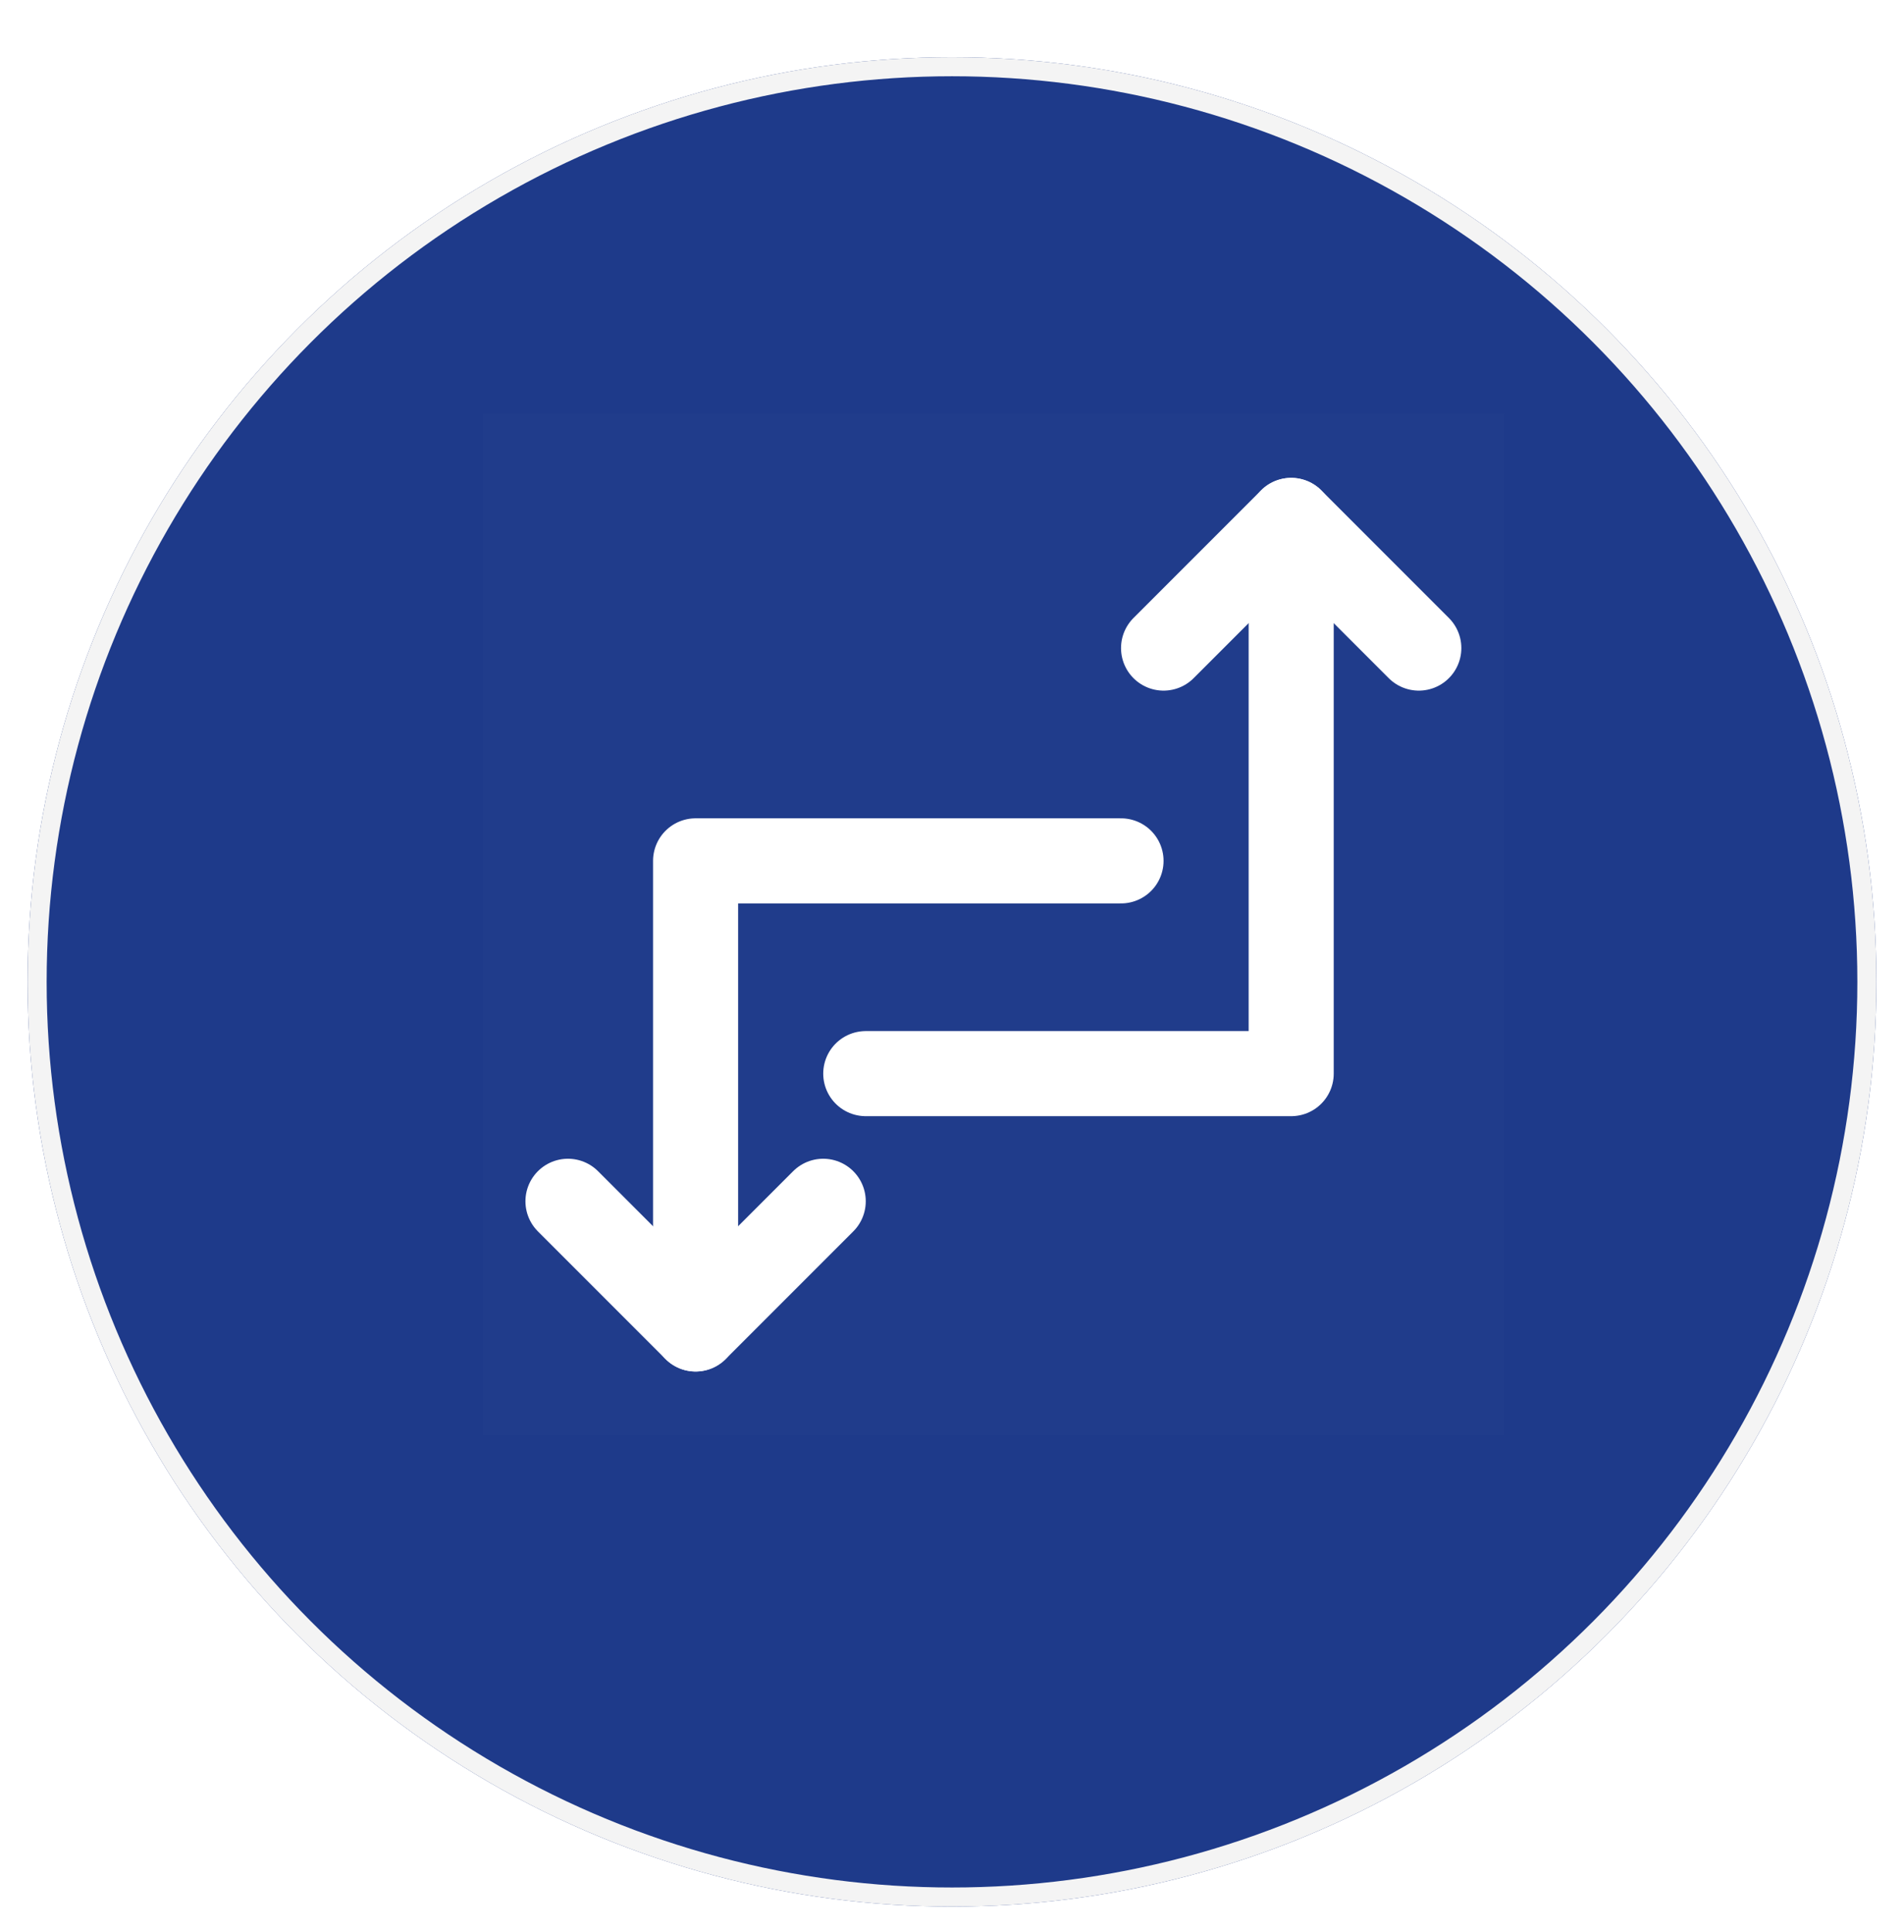 <svg width="69" height="70" viewBox="0 0 69 70" fill="none" xmlns="http://www.w3.org/2000/svg">
<g filter="url(#filter0_d_289_151)">
<circle cx="34.5" cy="33.5" r="33.5" fill="#1E3A8A"/>
<circle cx="34.5" cy="33.5" r="33.155" stroke="#F4F4F4" stroke-width="0.691"/>
</g>
<g clip-path="url(#clip0_289_151)">
<path d="M54.5 15H17.5V52H54.5V15Z" fill="white" fill-opacity="0.01"/>
<path d="M31.375 38.896H46.792V18.854" stroke="white" stroke-width="3.083" stroke-linecap="round" stroke-linejoin="round"/>
<path d="M40.625 31.188H25.208V48.146" stroke="white" stroke-width="3.083" stroke-linecap="round" stroke-linejoin="round"/>
<path d="M51.417 23.479L46.792 18.854L42.167 23.479" stroke="white" stroke-width="3.083" stroke-linecap="round" stroke-linejoin="round"/>
<path d="M29.833 43.521L25.208 48.146L20.583 43.521" stroke="white" stroke-width="3.083" stroke-linecap="round" stroke-linejoin="round"/>
</g>
<defs>
<filter id="filter0_d_289_151" x="0.309" y="0" width="68.381" height="69.763" filterUnits="userSpaceOnUse" color-interpolation-filters="sRGB">
<feFlood flood-opacity="0" result="BackgroundImageFix"/>
<feColorMatrix in="SourceAlpha" type="matrix" values="0 0 0 0 0 0 0 0 0 0 0 0 0 0 0 0 0 0 127 0" result="hardAlpha"/>
<feOffset dy="2.072"/>
<feGaussianBlur stdDeviation="0.345"/>
<feComposite in2="hardAlpha" operator="out"/>
<feColorMatrix type="matrix" values="0 0 0 0 0 0 0 0 0 0 0 0 0 0 0 0 0 0 0.4 0"/>
<feBlend mode="normal" in2="BackgroundImageFix" result="effect1_dropShadow_289_151"/>
<feBlend mode="normal" in="SourceGraphic" in2="effect1_dropShadow_289_151" result="shape"/>
</filter>
<clipPath id="clip0_289_151">
<rect width="37" height="37" fill="white" transform="translate(17.5 15)"/>
</clipPath>
</defs>
</svg>
